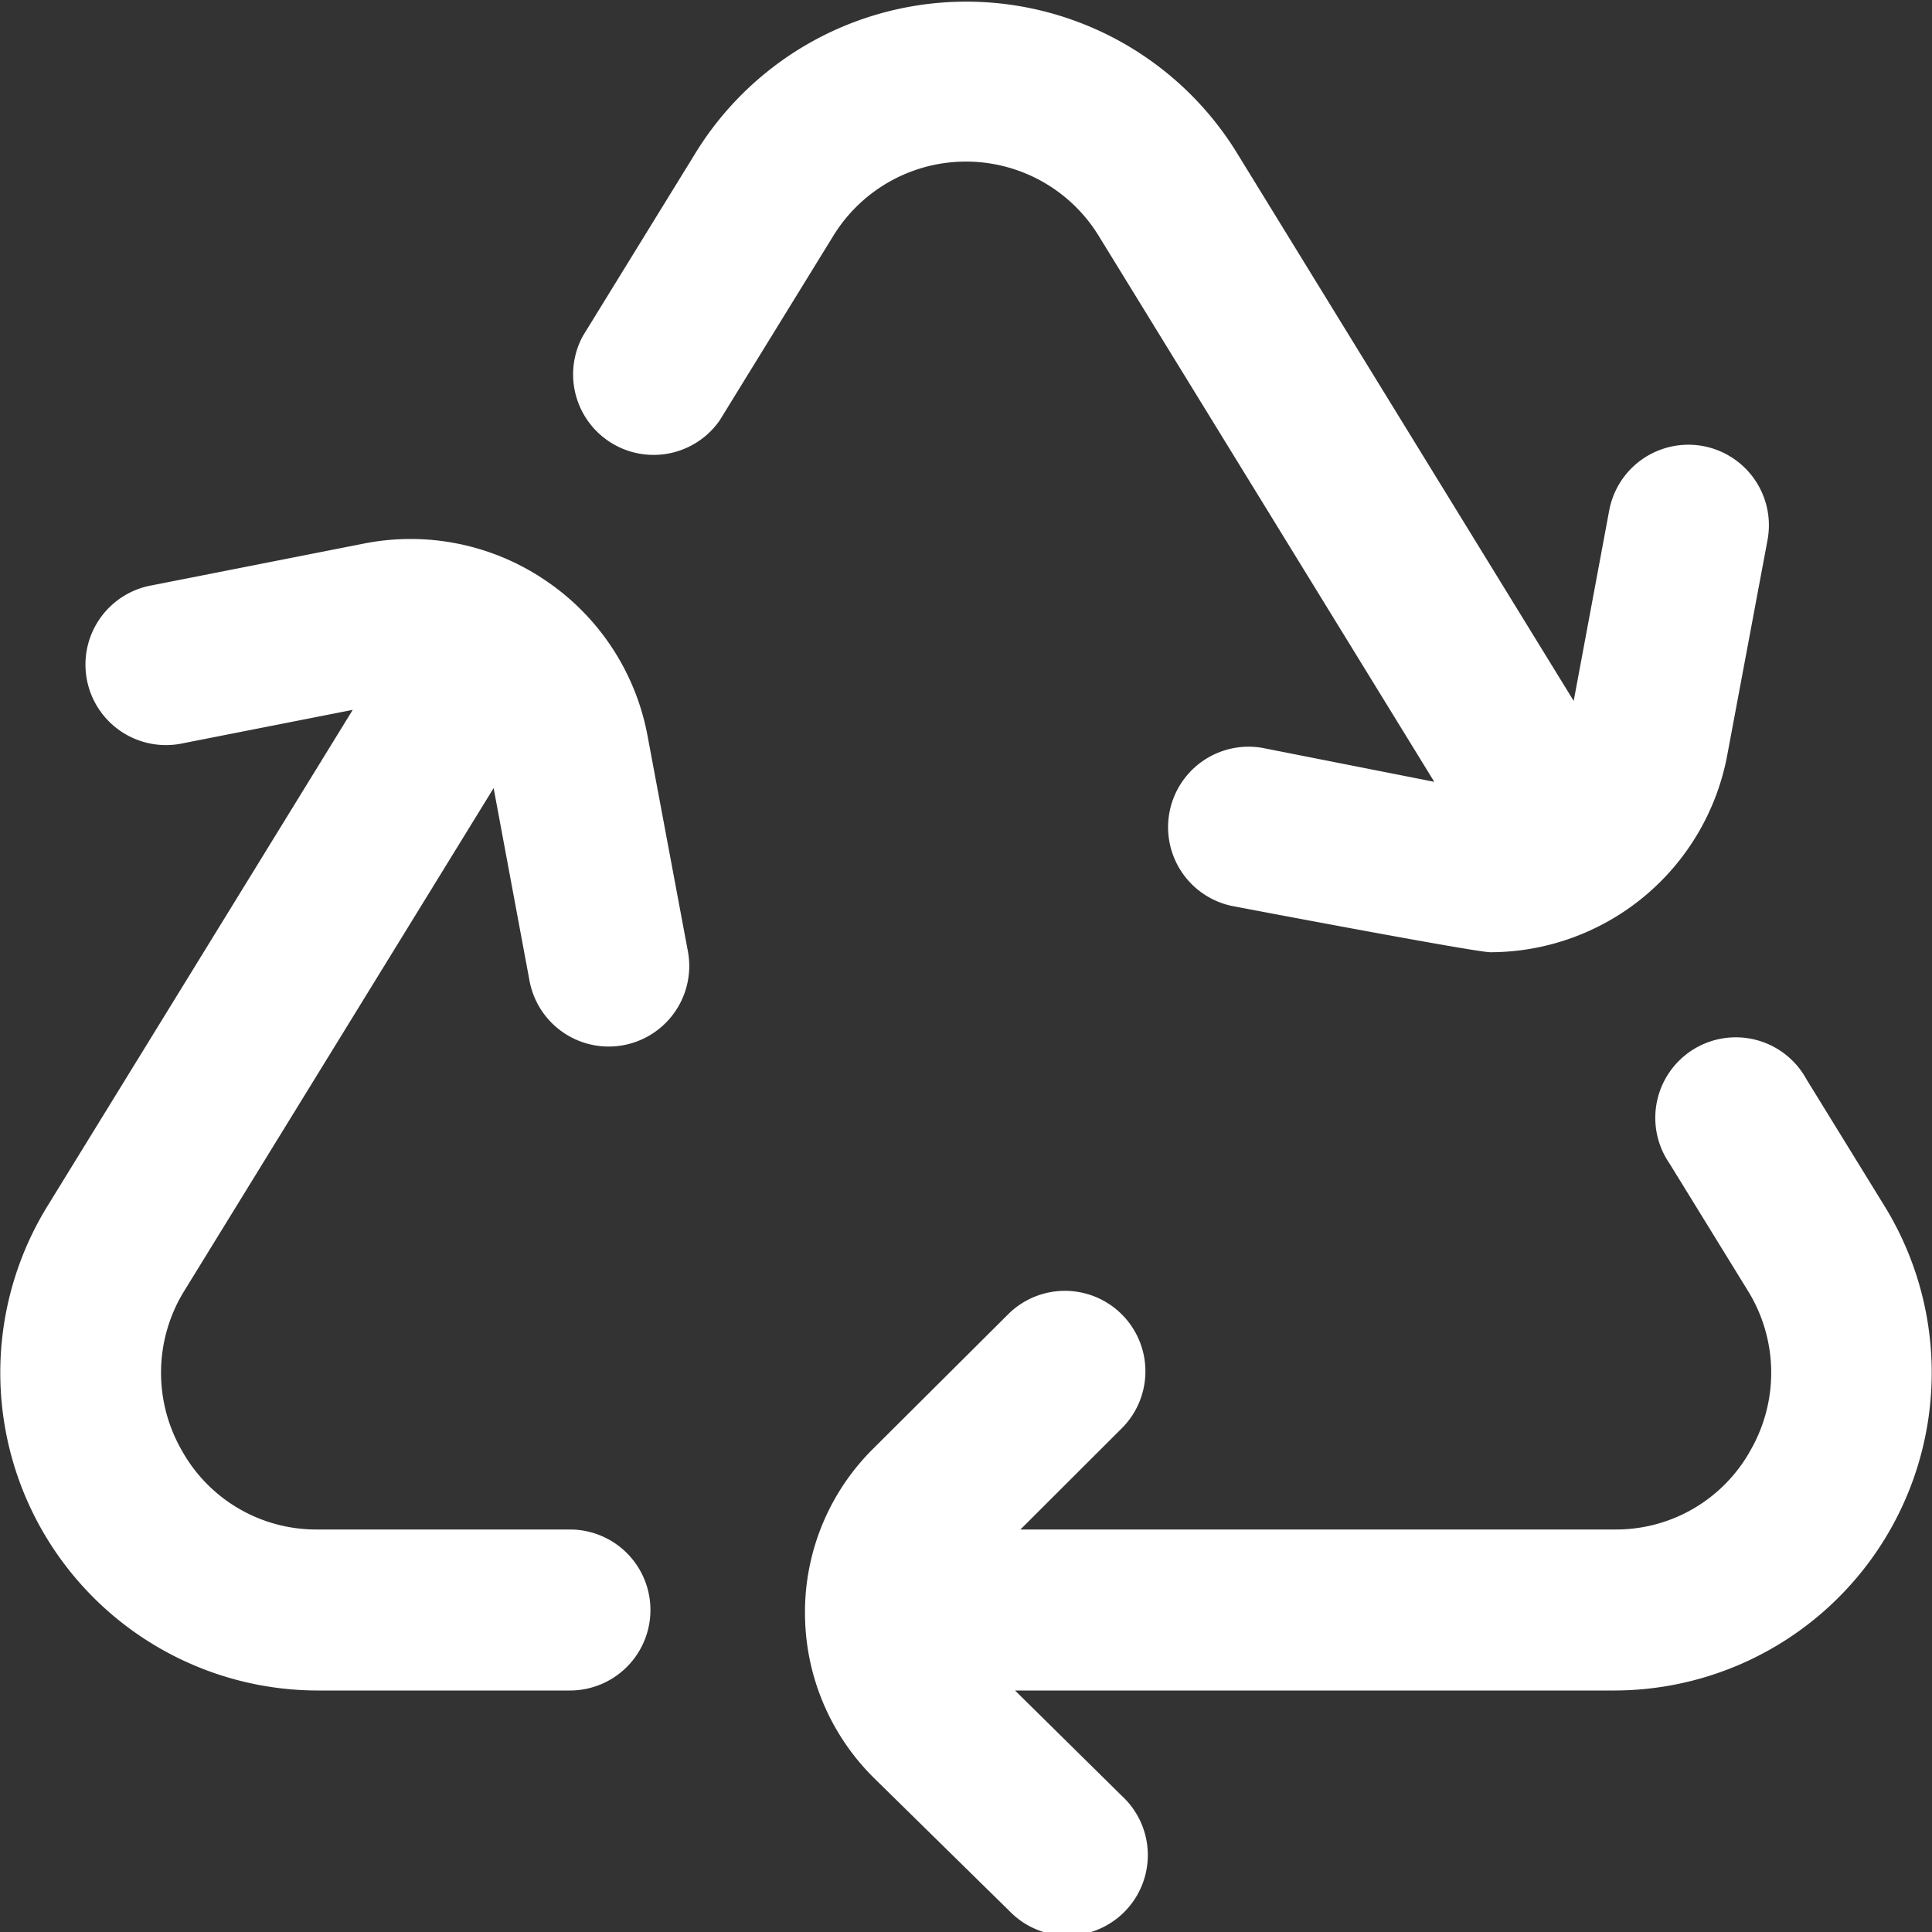 <svg xmlns="http://www.w3.org/2000/svg" version="1.1" xmlns:xlink="http://www.w3.org/1999/xlink" width="512" height="512" x="0" y="0" viewBox="0 0 24 24" style="enable-background:new 0 0 512 512" xml:space="preserve"><rect x="0" y="0" width="24" height="24" fill="#333333" stroke="none"/><g><path d="m10.357 2.921-1.416 2.3a1 1 0 0 1-1.7-1.048l1.416-2.3a3.948 3.948 0 0 1 6.692 0l4.2 6.834.441-2.365a1 1 0 0 1 1.967.366l-.5 2.67a3 3 0 0 1-2.942 2.451c-.195 0-3.217-.576-3.217-.576a1 1 0 0 1 .386-1.962l2.133.421-4.174-6.791a1.934 1.934 0 0 0-3.286 0ZM23.409 14.98l-.968-1.572a1 1 0 1 0-1.7 1.048l.968 1.572a1.934 1.934 0 0 1 .041 1.98 1.91 1.91 0 0 1-1.688.992h-7.386l1.271-1.269a1 1 0 0 0-1.412-1.416L10.843 18A2.86 2.86 0 0 0 10 19.98s0 .01 0 .014v.02a2.884 2.884 0 0 0 .855 2.071l1.682 1.652a1 1 0 1 0 1.4-1.427L12.609 21h7.453a3.948 3.948 0 0 0 3.347-6.02ZM6.78 7.213a2.984 2.984 0 0 0-2.263-.46l-2.629.518a1 1 0 1 0 .386 1.962l2.108-.415L.591 14.98A3.948 3.948 0 0 0 3.937 21H7.08a1 1 0 0 0 0-2H3.937a1.91 1.91 0 0 1-1.684-.992 1.934 1.934 0 0 1 .041-1.98L6.132 9.79l.446 2.394a1 1 0 0 0 1.967-.368l-.5-2.67A2.985 2.985 0 0 0 6.78 7.213Z" fill="#ffffff" opacity="1" data-original="#000000"></path></g></svg>